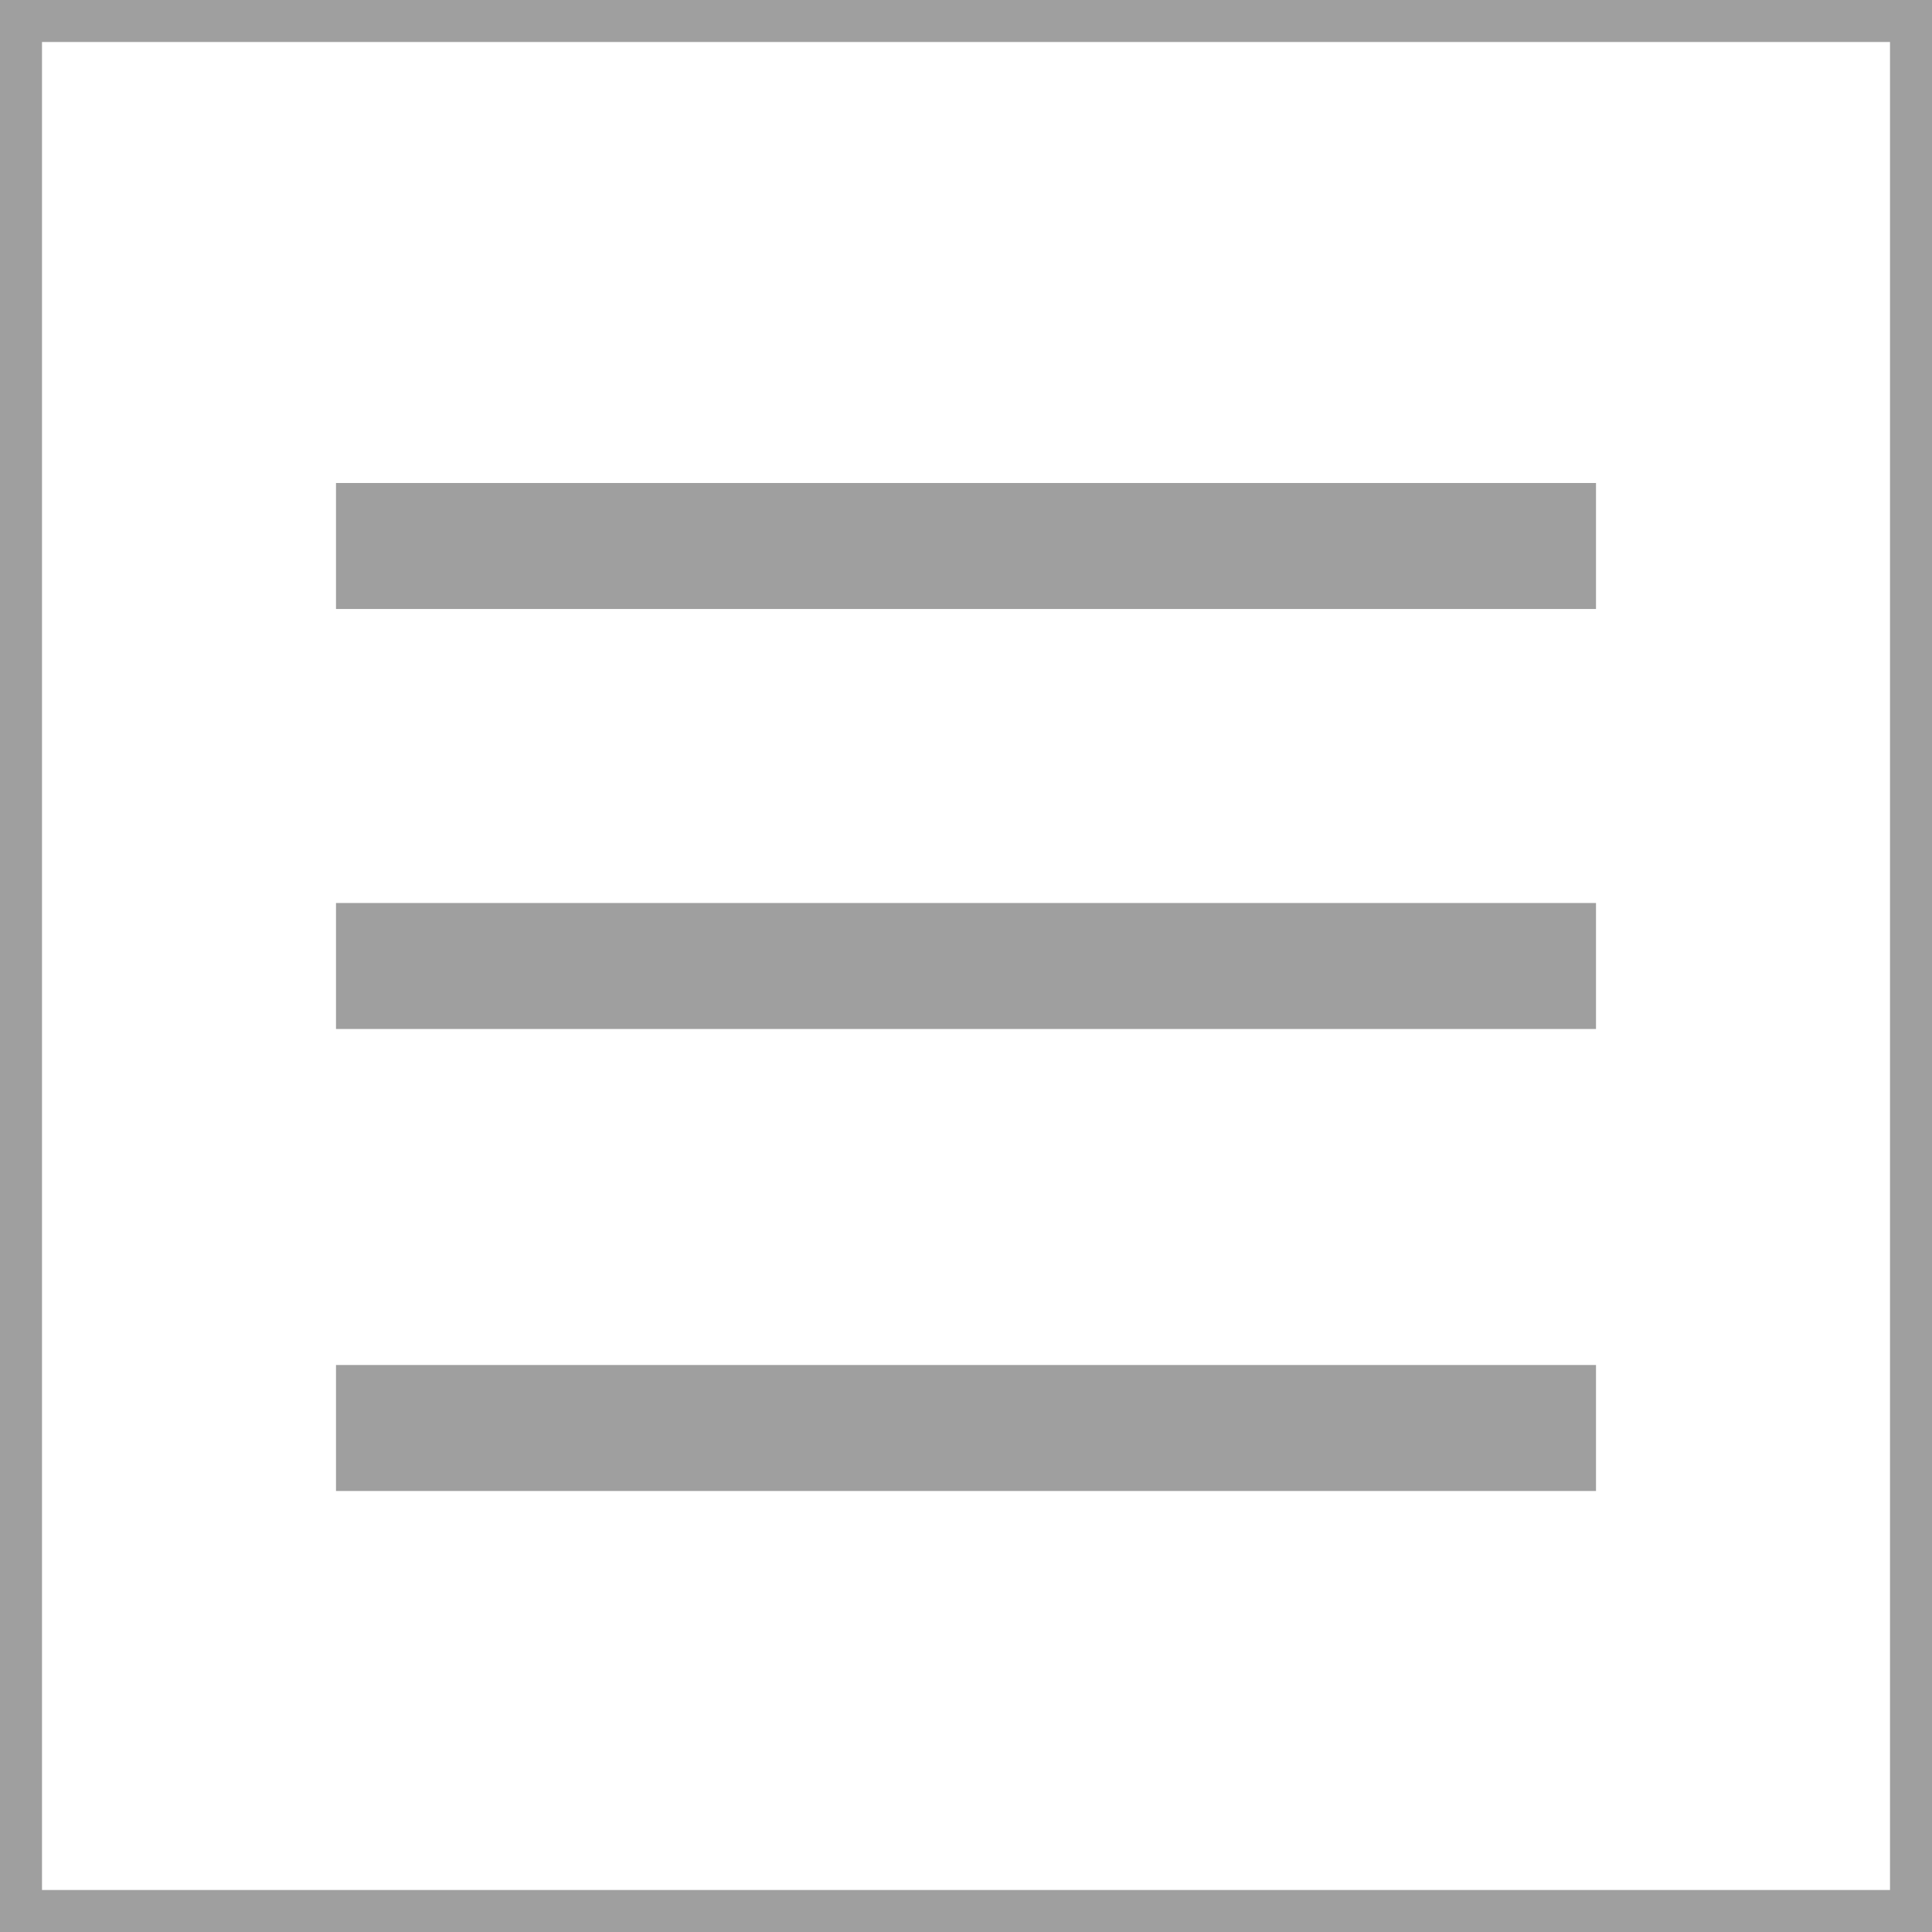 <svg xmlns="http://www.w3.org/2000/svg" width="46" height="46" viewBox="0 0 46 46"><g id="btn" transform="translate(-317 -7.5)" fill="none" stroke="#9f9f9f"><g id="長方形_253" data-name="長方形 253" stroke-width="1"><path stroke="none" d="M0 0h46v46H0z" transform="translate(317 7.5)"/><path d="M317.5 8h45v45h-45z"/></g><path id="線_75" data-name="線 75" stroke-width="3" d="M325 20.5h30"/><path id="線_76" data-name="線 76" stroke-width="3" d="M325 30.5h30"/><path id="線_77" data-name="線 77" stroke-width="3" d="M325 41.5h30"/></g></svg>
